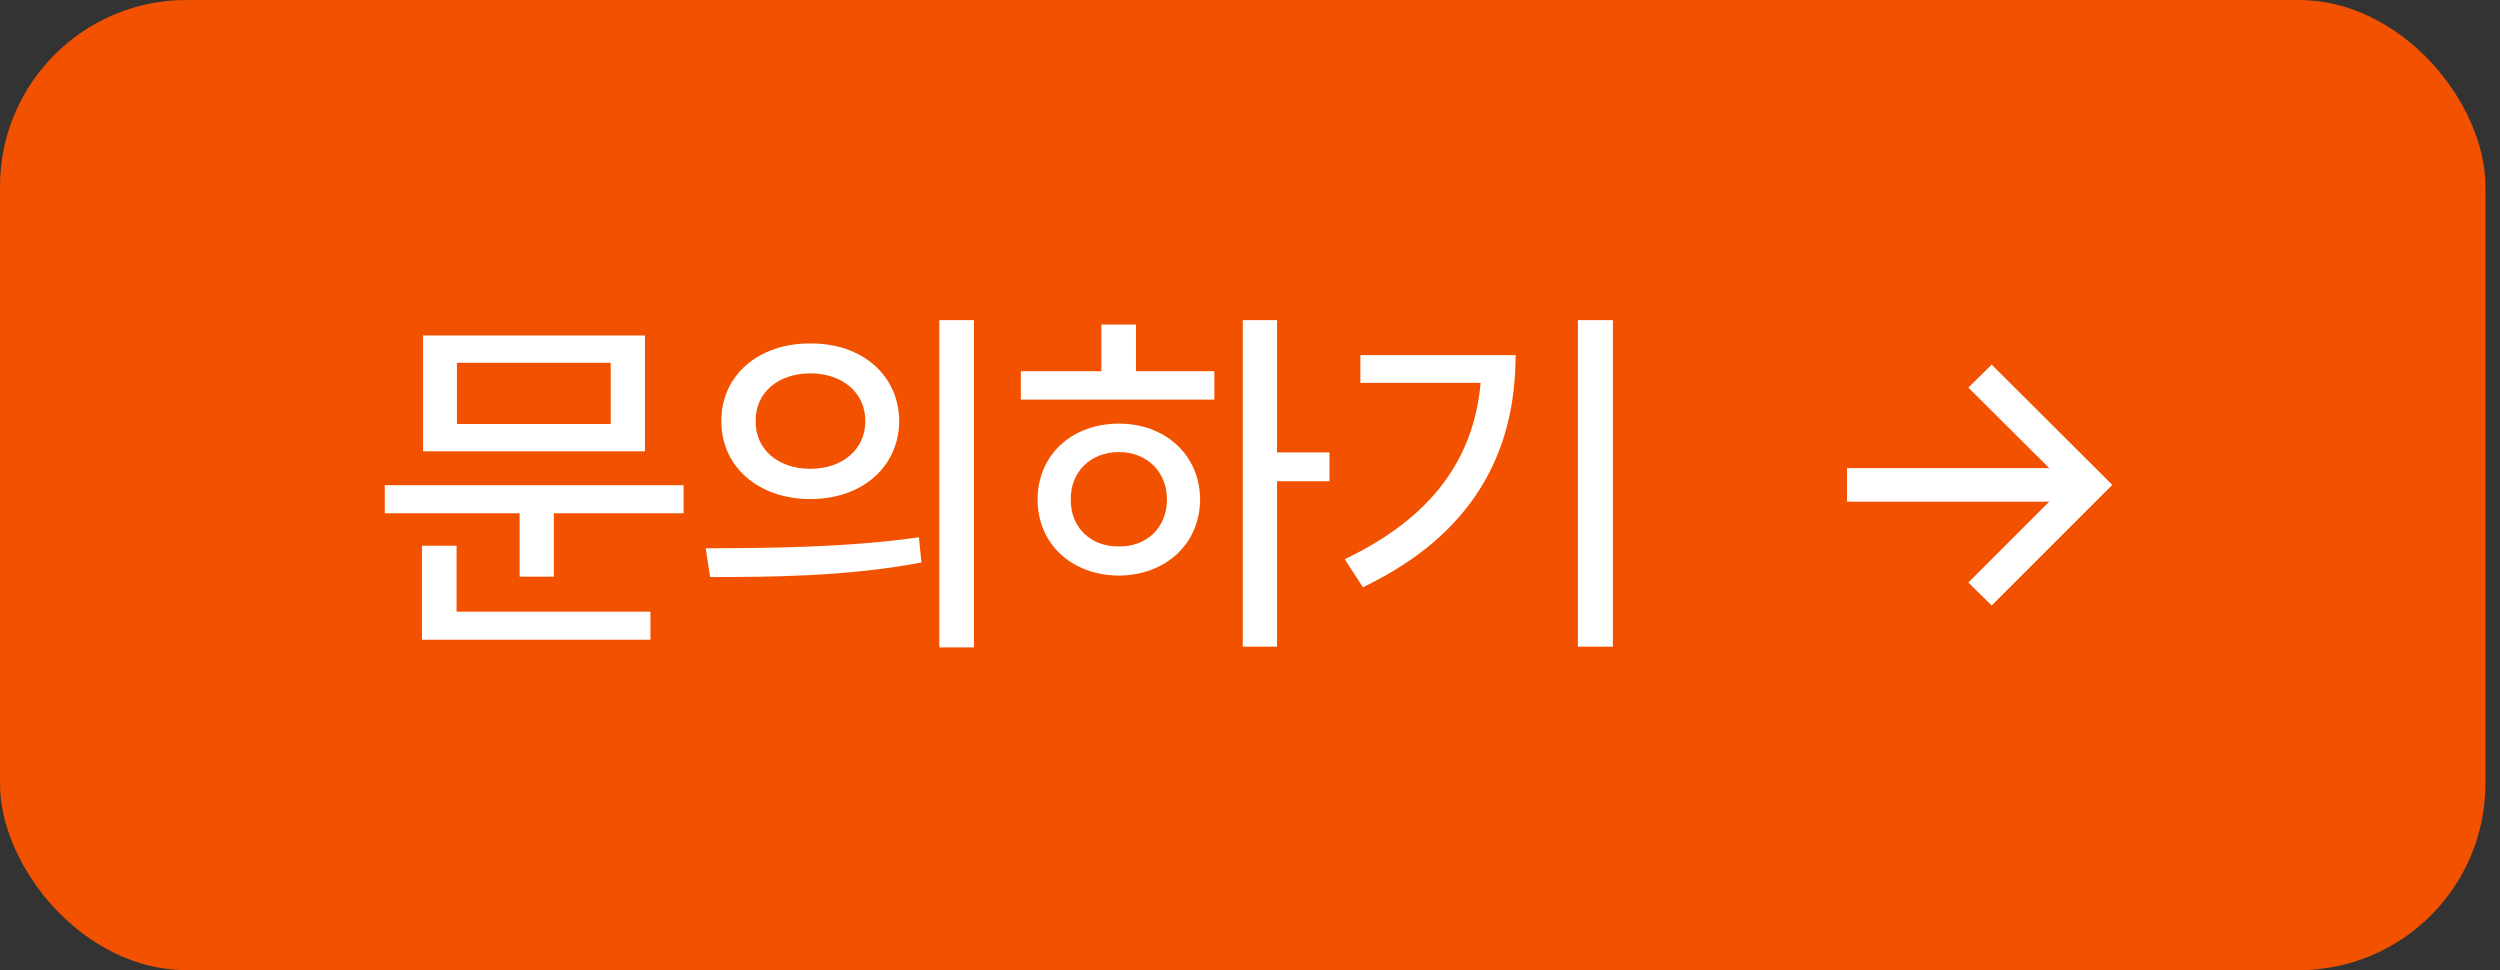 <svg width="134" height="52" viewBox="0 0 134 52" fill="none" xmlns="http://www.w3.org/2000/svg">
<rect x="0" y="0" width="134" height="52" fill="#333333" stroke="none"/>
<rect width="133.219" height="52" rx="10" fill="#F25200"/>
<path d="M36.641 26.008V27.512H29.688V30.91H27.852V27.512H20.625V26.008H36.641ZM34.57 17.98V24.191H22.676V17.98H34.57ZM24.492 19.445V22.727H32.734V19.445H24.492ZM34.863 32.785V34.289H22.617V29.25H24.473V32.785H34.863ZM43.433 18.41C46.206 18.391 48.179 20.109 48.198 22.57C48.179 25.031 46.206 26.75 43.433 26.75C40.679 26.75 38.648 25.031 38.667 22.57C38.648 20.109 40.679 18.391 43.433 18.41ZM43.433 20.012C41.734 20.012 40.484 21.027 40.503 22.57C40.484 24.113 41.734 25.129 43.433 25.129C45.132 25.129 46.382 24.113 46.382 22.57C46.382 21.027 45.132 20.012 43.433 20.012ZM52.202 17.16V34.699H50.347V17.16H52.202ZM37.827 29.387C41.011 29.387 45.425 29.348 49.253 28.801L49.39 30.148C45.425 30.91 41.187 30.93 38.062 30.93L37.827 29.387ZM68.448 17.16V24.25H71.26V25.793H68.448V34.66H66.612V17.16H68.448ZM65.088 19.895V21.418H54.717V19.895H59.034V17.395H60.889V19.895H65.088ZM59.971 22.707C62.471 22.707 64.307 24.387 64.327 26.77C64.307 29.172 62.471 30.832 59.971 30.852C57.452 30.832 55.616 29.172 55.616 26.77C55.616 24.387 57.452 22.707 59.971 22.707ZM59.971 24.23C58.487 24.23 57.373 25.266 57.393 26.77C57.373 28.293 58.487 29.309 59.971 29.289C61.456 29.309 62.549 28.293 62.549 26.77C62.549 25.266 61.456 24.23 59.971 24.23ZM86.451 17.16V34.66H84.576V17.16H86.451ZM81.236 19.035C81.236 24.152 79.048 28.605 73.052 31.477L72.076 29.973C76.734 27.756 79 24.602 79.361 20.52H72.916V19.035H81.236Z" fill="white"/>
<path d="M106.754 32.455L105.504 31.225L109.84 26.889H99V25.092H109.84L105.504 20.775L106.754 19.545L113.219 25.99L106.754 32.455Z" fill="white"/>
</svg>
